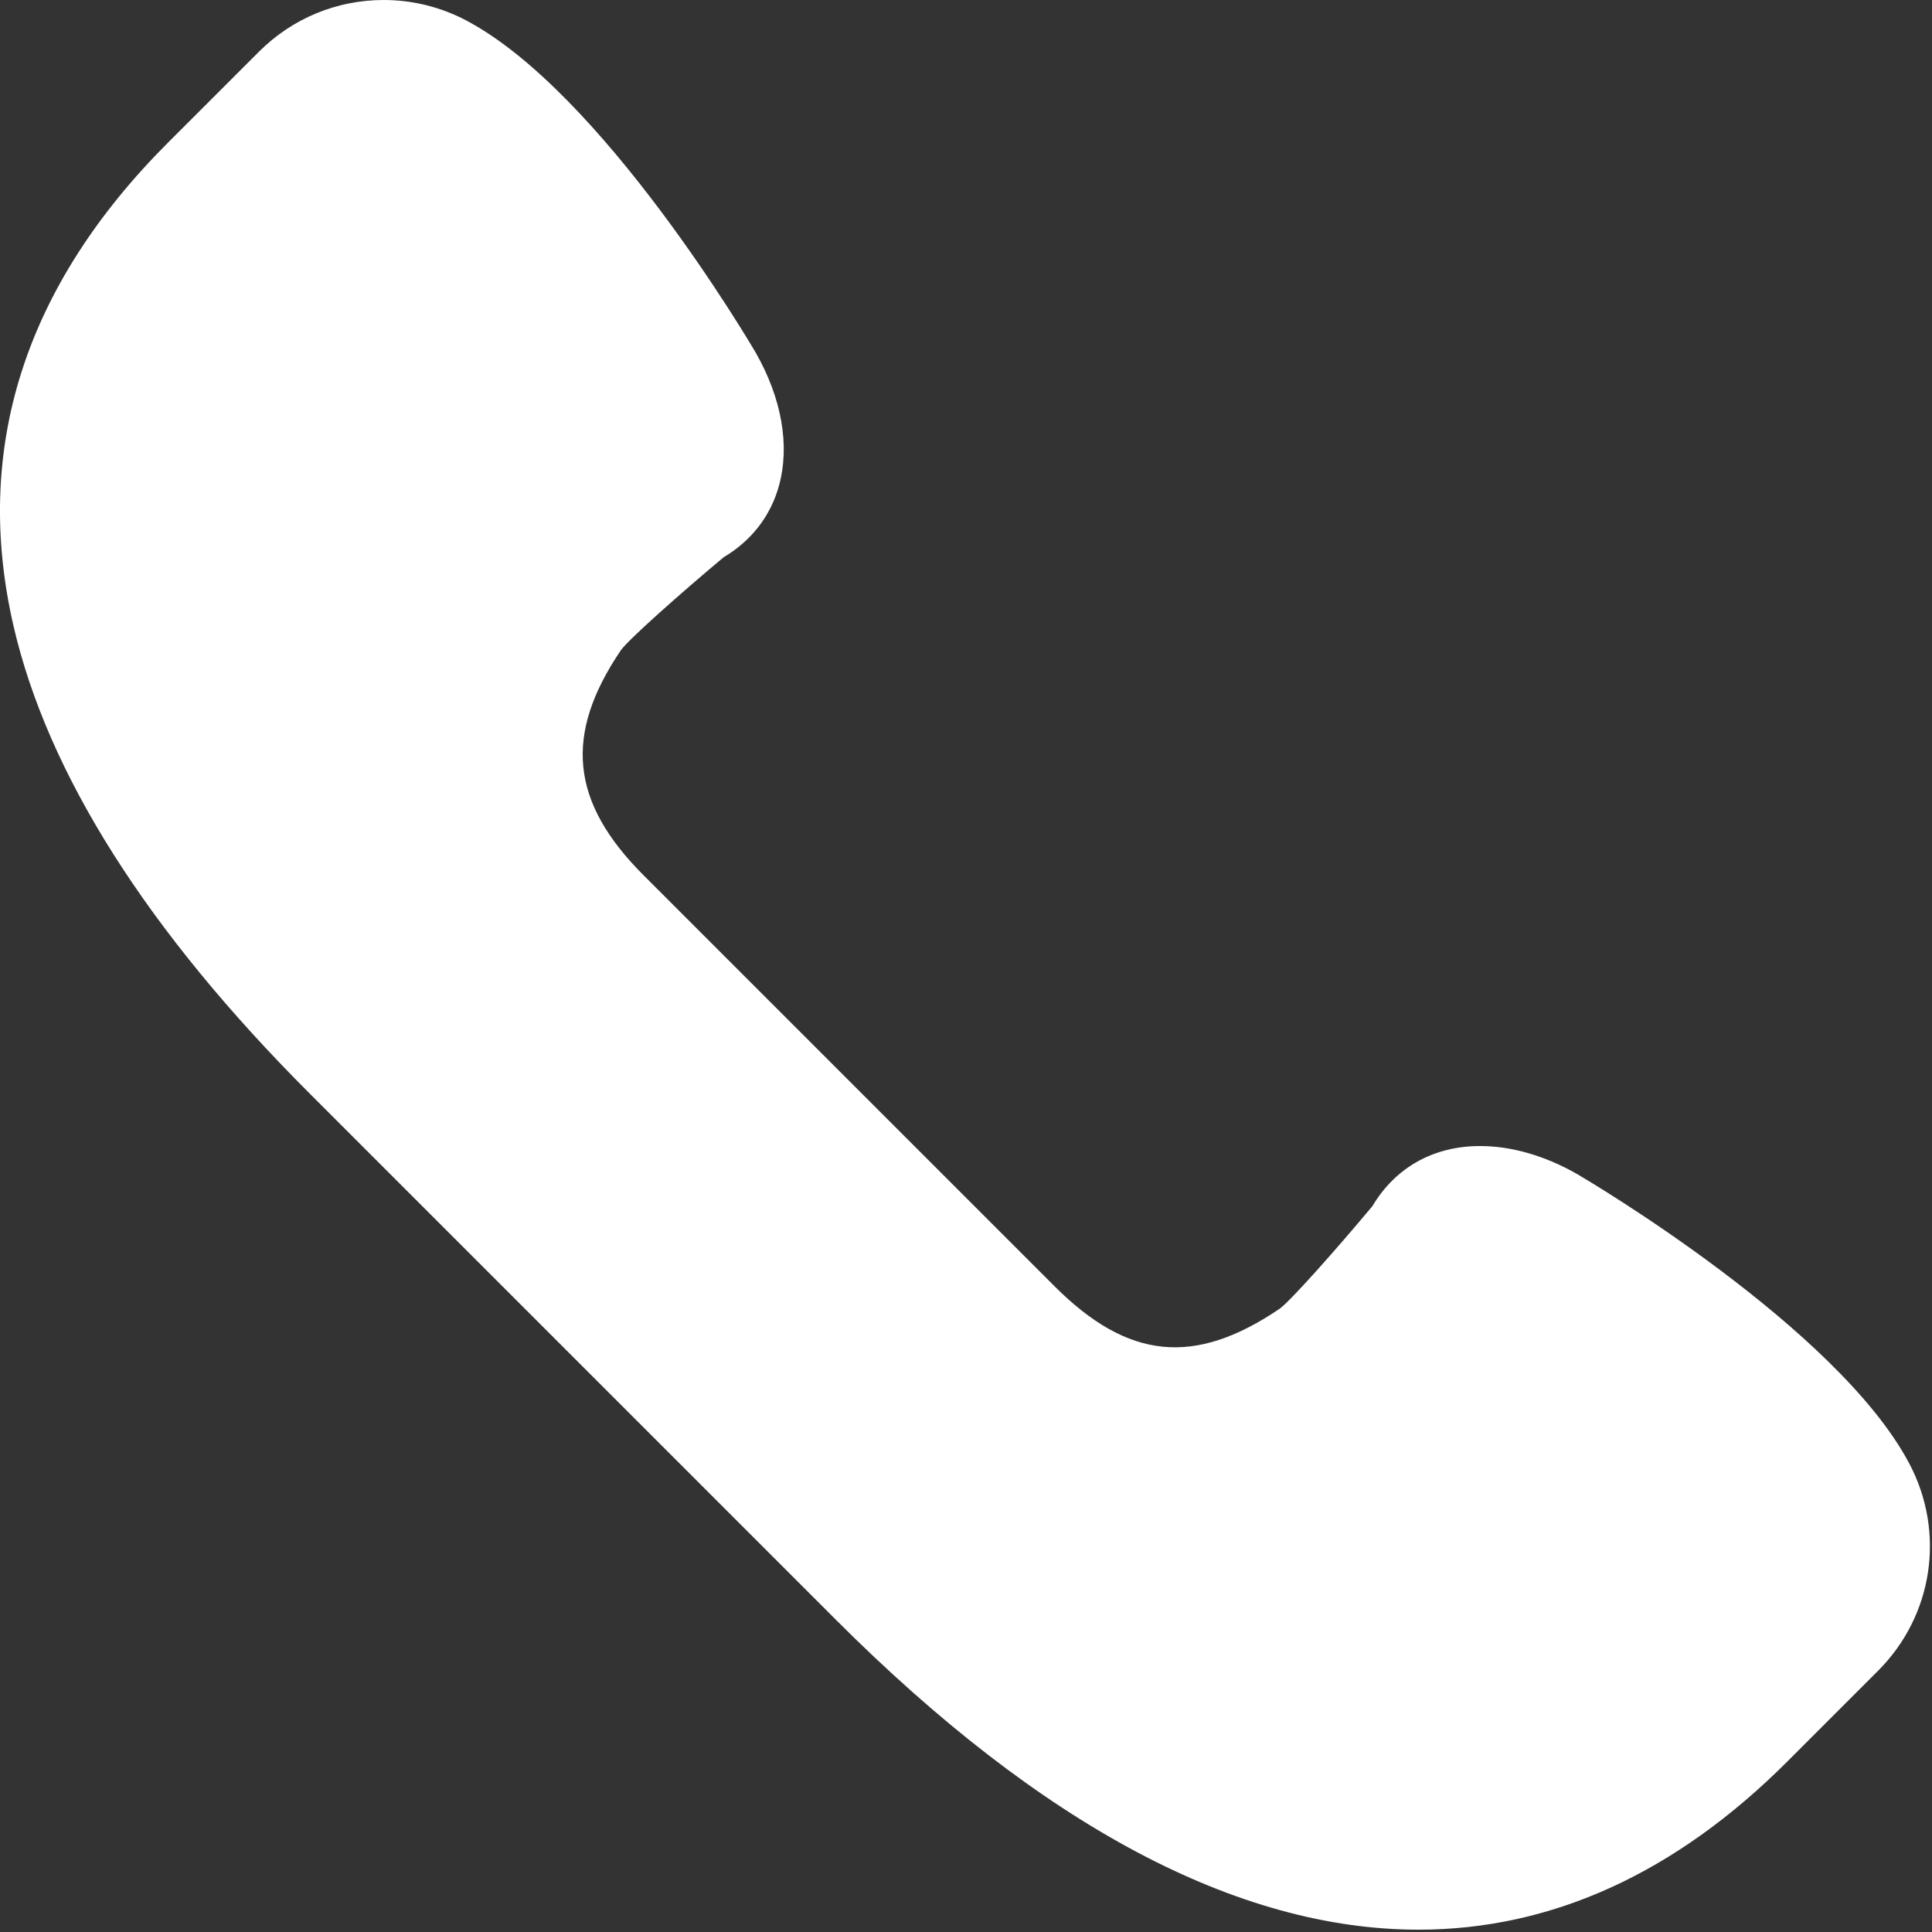 <?xml version="1.0" encoding="UTF-8"?> <svg xmlns="http://www.w3.org/2000/svg" width="54" height="54" viewBox="0 0 54 54" fill="none"><rect x="0" y="0" width="54" height="54" fill="#333333" stroke="none"/> <path d="M53.364 40.904C51.356 37.108 44.383 32.992 44.076 32.812C43.18 32.302 42.245 32.032 41.37 32.032C40.069 32.032 39.004 32.628 38.359 33.712C37.339 34.932 36.074 36.358 35.767 36.579C33.391 38.191 31.531 38.008 29.473 35.95L17.987 24.463C15.942 22.418 15.754 20.535 17.355 18.172C17.579 17.863 19.005 16.597 20.225 15.576C21.003 15.113 21.537 14.425 21.771 13.581C22.082 12.458 21.853 11.137 21.119 9.85C20.946 9.554 16.828 2.58 13.034 0.573C12.326 0.198 11.528 0 10.728 0C9.41 0 8.17 0.514 7.238 1.445L4.7 3.982C0.686 7.995 -0.767 12.544 0.379 17.502C1.335 21.634 4.121 26.031 8.661 30.57L23.366 45.275C29.112 51.021 34.59 53.935 39.648 53.935C39.648 53.935 39.648 53.935 39.649 53.935C43.369 53.935 46.837 52.354 49.954 49.237L52.491 46.7C54.033 45.159 54.383 42.829 53.364 40.904Z" fill="white"></path> </svg> 